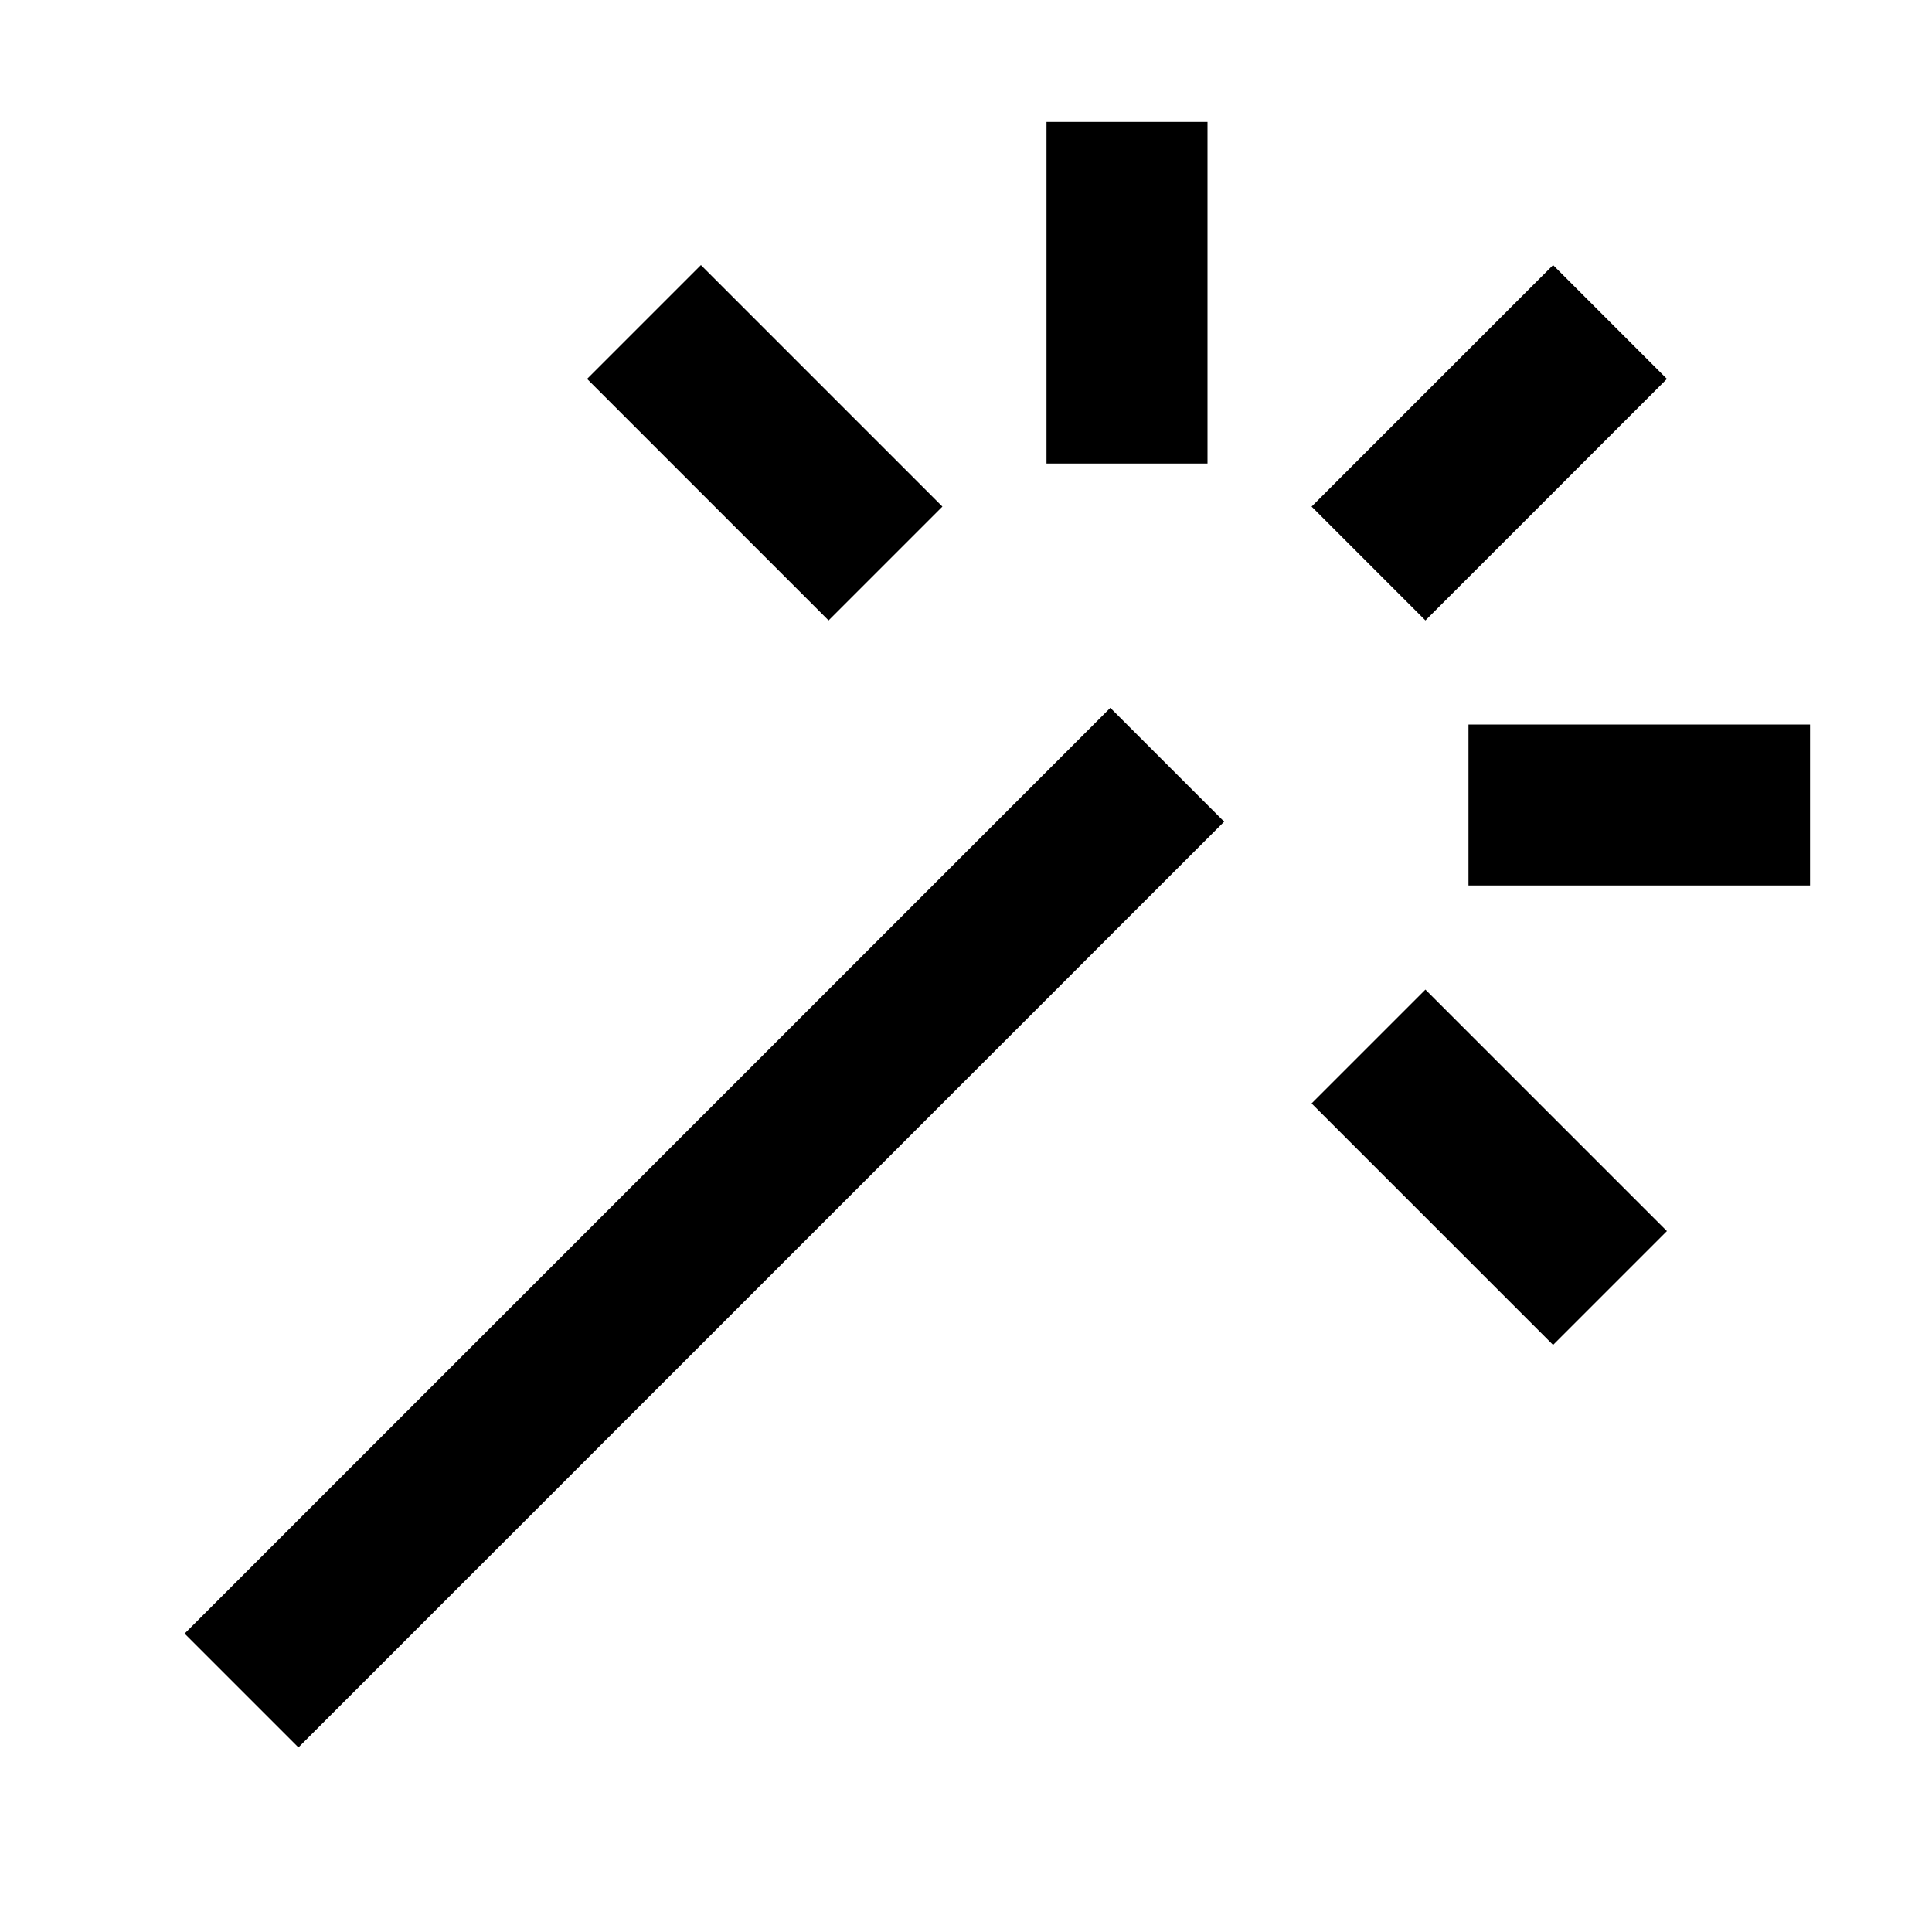 <svg xmlns="http://www.w3.org/2000/svg" fill="none" viewBox="0 0 24 24" id="Magic-Wand--Streamline-Outlined-Expansion" height="24" width="24">
  <desc>
    Magic Wand Streamline Icon: https://streamlinehq.com
  </desc>
  <g id="magic-wand">
    <path id="Union" fill="#000000" fill-rule="evenodd" d="M13 5.757V1.515h2v4.243h-2ZM3.707 21.707l11.5 -11.5 -1.414 -1.414L2.293 20.293l1.414 1.414Zm17 -6.414 -3 -3 -1.414 1.414 3 3 1.414 -1.414ZM19.293 3.293l-3 3 1.414 1.414 3 -3 -1.414 -1.414ZM18.242 9h4.243v2h-4.243V9ZM7.293 4.707l3 3 1.414 -1.414 -3 -3 -1.414 1.414Z" clip-rule="evenodd" stroke-width="1"></path>
  </g>
</svg>